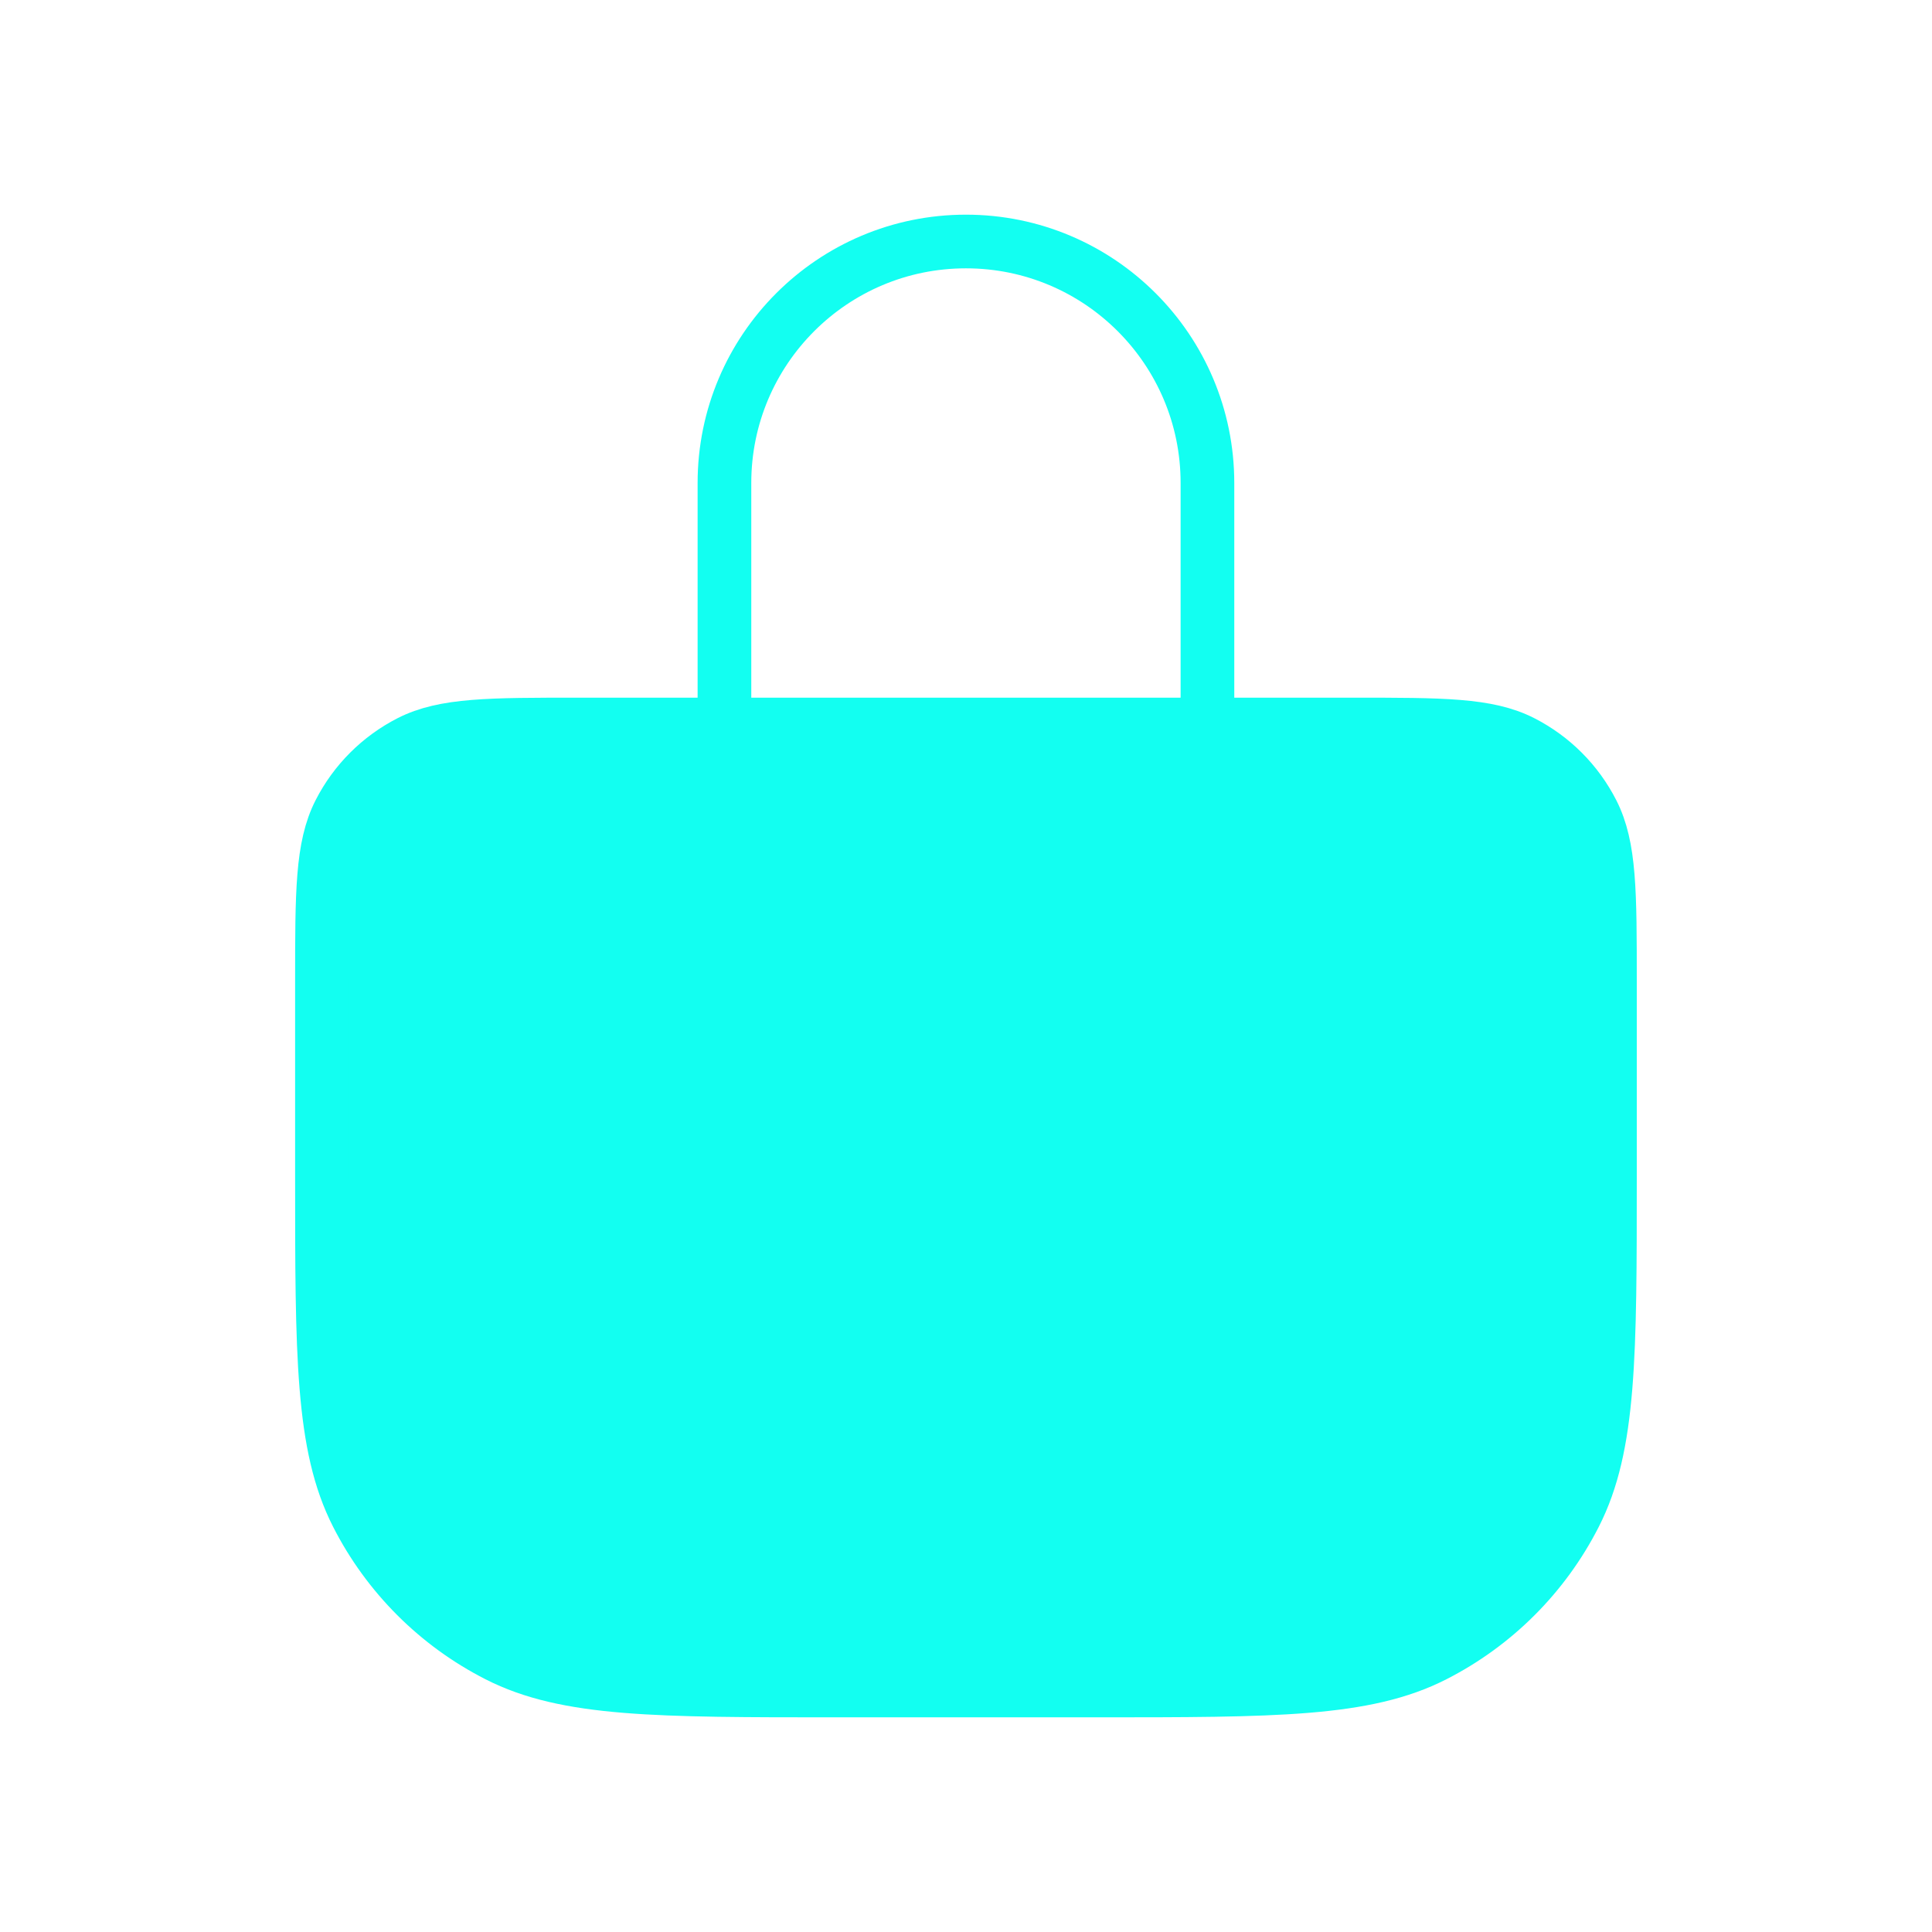 <svg width="36" height="36" viewBox="0 0 36 36" fill="none" xmlns="http://www.w3.org/2000/svg">
<path d="M6 18.3C6 16.62 6 15.78 6.327 15.138C6.615 14.573 7.074 14.115 7.638 13.827C8.28 13.5 9.12 13.5 10.8 13.5H25.2C26.88 13.5 27.72 13.5 28.362 13.827C28.927 14.115 29.385 14.573 29.673 15.138C30 15.78 30 16.62 30 18.3V21.9C30 25.26 30 26.941 29.346 28.224C28.771 29.353 27.853 30.271 26.724 30.846C25.441 31.5 23.76 31.5 20.4 31.5H15.6C12.24 31.5 10.559 31.5 9.276 30.846C8.147 30.271 7.229 29.353 6.654 28.224C6 26.941 6 25.26 6 21.9V18.3Z" fill="#12FFF1"/>
<path d="M13.499 16.5V9C13.499 6.515 15.514 4.5 17.999 4.5C20.484 4.5 22.499 6.515 22.499 9V16.451M15.599 31.5H20.399C23.759 31.5 25.44 31.5 26.723 30.846C27.852 30.271 28.77 29.353 29.345 28.224C29.999 26.941 29.999 25.26 29.999 21.9V18.3C29.999 16.62 29.999 15.78 29.672 15.138C29.384 14.573 28.926 14.115 28.361 13.827C27.719 13.5 26.879 13.5 25.199 13.5H10.799C9.119 13.5 8.279 13.5 7.637 13.827C7.073 14.115 6.614 14.573 6.326 15.138C5.999 15.78 5.999 16.62 5.999 18.3V21.9C5.999 25.26 5.999 26.941 6.653 28.224C7.228 29.353 8.146 30.271 9.275 30.846C10.559 31.5 12.239 31.5 15.599 31.5Z" stroke="#12FFF1" stroke-linecap="round" stroke-linejoin="round"/>
</svg>
